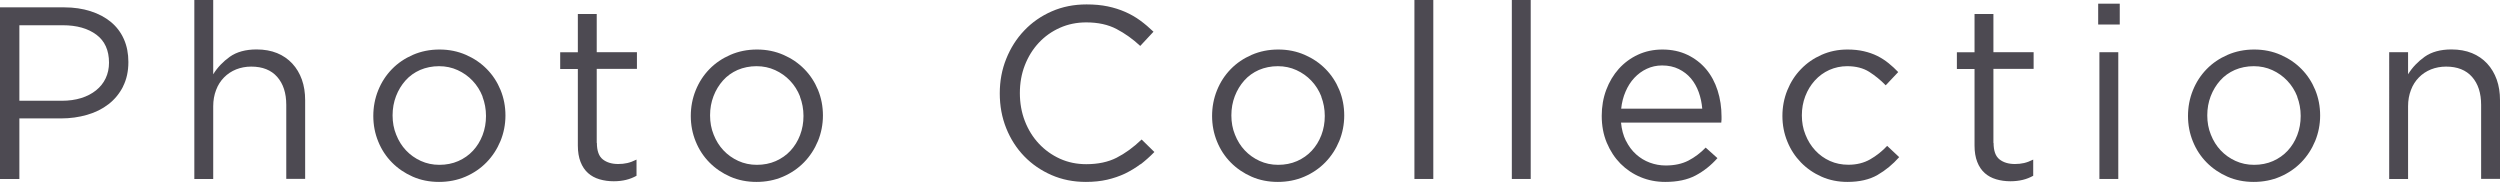 <?xml version="1.0" encoding="UTF-8"?>
<svg id="_レイヤー_1" data-name="レイヤー 1" xmlns="http://www.w3.org/2000/svg" viewBox="0 0 305.92 22.26">
  <defs>
    <style>
      .cls-1 {
        fill: #4d4a52;
      }
    </style>
  </defs>
  <path class="cls-1" d="M15.06,10.59c-.44.86-1.03,1.58-1.78,2.16s-1.63,1.02-2.62,1.3c-1,.29-2.06.44-3.18.44H2.37v7.41H0V.9h7.86c1.18,0,2.25.16,3.22.47.97.31,1.8.75,2.49,1.32.69.57,1.22,1.27,1.59,2.1.37.83.55,1.77.55,2.8,0,1.14-.22,2.14-.66,3ZM11.8,4.25c-1.03-.77-2.4-1.16-4.11-1.16H2.37v9.24h5.2c.86,0,1.65-.11,2.36-.33.71-.22,1.32-.54,1.83-.95.51-.41.9-.9,1.17-1.47.27-.57.41-1.21.41-1.91,0-1.52-.52-2.66-1.55-3.43Z"/>
  <path class="cls-1" d="M26.09,21.9h-2.31V0h2.31v9.09c.52-.84,1.2-1.55,2.04-2.15.84-.59,1.93-.89,3.27-.89.94,0,1.77.15,2.51.45.73.3,1.35.73,1.86,1.28s.9,1.21,1.17,1.96c.27.76.4,1.6.4,2.52v9.63h-2.31v-9.06c0-1.44-.37-2.58-1.11-3.42-.74-.84-1.8-1.26-3.18-1.26-.66,0-1.28.12-1.84.34-.57.23-1.07.56-1.49.99s-.75.94-.97,1.54c-.23.6-.35,1.26-.35,1.98v8.88Z"/>
  <path class="cls-1" d="M61.24,17.26c-.41.99-.98,1.86-1.7,2.6-.72.74-1.58,1.33-2.58,1.76-1,.43-2.08.64-3.24.64s-2.23-.21-3.21-.64c-.98-.43-1.83-1.01-2.55-1.74-.72-.73-1.28-1.58-1.68-2.57-.4-.98-.6-2.02-.6-3.12s.2-2.15.6-3.14c.4-.99.96-1.85,1.68-2.59.72-.74,1.58-1.32,2.57-1.75.99-.43,2.07-.65,3.25-.65s2.24.22,3.23.65c.99.43,1.84,1.01,2.56,1.74.72.73,1.28,1.59,1.68,2.56.4.98.6,2.02.6,3.12s-.21,2.15-.61,3.13ZM59.05,11.81c-.29-.74-.7-1.38-1.22-1.93-.52-.55-1.13-.98-1.83-1.3-.7-.32-1.46-.48-2.28-.48s-1.61.16-2.31.46c-.7.31-1.3.74-1.79,1.29-.49.55-.88,1.19-1.16,1.92-.28.73-.42,1.51-.42,2.35s.14,1.63.44,2.36c.29.74.69,1.38,1.2,1.92s1.11.97,1.81,1.29c.7.32,1.46.48,2.28.48s1.61-.15,2.31-.46c.7-.31,1.3-.73,1.8-1.27.5-.54.89-1.17,1.17-1.9.28-.73.42-1.51.42-2.35s-.15-1.63-.43-2.36Z"/>
  <path class="cls-1" d="M73.04,17.49c0,.96.24,1.63.72,2.01s1.11.57,1.89.57c.4,0,.77-.04,1.12-.12.35-.08.72-.22,1.12-.42v1.98c-.4.22-.82.39-1.28.5-.45.11-.96.17-1.51.17-.62,0-1.2-.08-1.74-.24-.54-.16-1.01-.41-1.4-.76-.39-.35-.7-.8-.92-1.37-.22-.56-.33-1.23-.33-2.01v-9.36h-2.16v-2.04h2.16V1.71h2.31v4.68h4.92v2.04h-4.92v9.06Z"/>
  <path class="cls-1" d="M100.09,17.26c-.41.99-.98,1.86-1.7,2.6-.72.74-1.58,1.33-2.58,1.76-1,.43-2.08.64-3.24.64s-2.23-.21-3.21-.64c-.98-.43-1.83-1.01-2.55-1.74-.72-.73-1.28-1.58-1.68-2.57-.4-.98-.6-2.02-.6-3.12s.2-2.15.6-3.14c.4-.99.96-1.85,1.68-2.59.72-.74,1.58-1.32,2.57-1.75.99-.43,2.07-.65,3.25-.65s2.24.22,3.23.65c.99.43,1.84,1.01,2.56,1.74.72.73,1.28,1.59,1.68,2.56.4.98.6,2.02.6,3.12s-.21,2.15-.61,3.13ZM97.9,11.81c-.29-.74-.7-1.38-1.22-1.93-.52-.55-1.13-.98-1.83-1.3-.7-.32-1.46-.48-2.28-.48s-1.61.16-2.31.46c-.7.31-1.3.74-1.79,1.29-.49.55-.88,1.19-1.16,1.92-.28.73-.42,1.51-.42,2.35s.14,1.63.44,2.36c.29.74.69,1.38,1.2,1.92s1.11.97,1.81,1.29c.7.32,1.46.48,2.28.48s1.61-.15,2.31-.46c.7-.31,1.3-.73,1.8-1.27.5-.54.89-1.17,1.17-1.9.28-.73.42-1.51.42-2.35s-.15-1.63-.43-2.36Z"/>
  <path class="cls-1" d="M139.57,20.08c-.59.45-1.23.83-1.9,1.16-.68.32-1.41.57-2.19.75-.78.18-1.65.27-2.61.27-1.52,0-2.92-.28-4.2-.84-1.28-.56-2.39-1.32-3.33-2.29-.94-.97-1.68-2.12-2.21-3.44-.53-1.32-.79-2.74-.79-4.26s.26-2.91.79-4.23c.53-1.32,1.26-2.48,2.21-3.47.94-.99,2.06-1.77,3.36-2.34,1.3-.57,2.72-.85,4.26-.85.96,0,1.82.08,2.59.24.77.16,1.49.39,2.15.68.66.29,1.27.64,1.83,1.05.56.41,1.1.87,1.62,1.37l-1.62,1.74c-.9-.84-1.87-1.53-2.9-2.07-1.03-.54-2.26-.81-3.71-.81-1.16,0-2.23.22-3.22.66-.99.44-1.85,1.05-2.58,1.83-.73.78-1.3,1.7-1.71,2.75-.41,1.05-.61,2.19-.61,3.41s.2,2.36.61,3.42c.41,1.06.98,1.98,1.71,2.76.73.78,1.59,1.4,2.58,1.85.99.45,2.06.67,3.22.67,1.44,0,2.68-.26,3.72-.79,1.04-.53,2.06-1.27,3.06-2.23l1.56,1.53c-.54.56-1.11,1.06-1.7,1.52Z"/>
  <path class="cls-1" d="M163.88,17.26c-.41.99-.98,1.86-1.7,2.6-.72.74-1.58,1.33-2.58,1.76-1,.43-2.08.64-3.24.64s-2.23-.21-3.21-.64c-.98-.43-1.83-1.01-2.55-1.74-.72-.73-1.28-1.58-1.68-2.57-.4-.98-.6-2.02-.6-3.12s.2-2.15.6-3.14c.4-.99.96-1.85,1.68-2.59.72-.74,1.58-1.32,2.57-1.75.99-.43,2.07-.65,3.25-.65s2.24.22,3.23.65c.99.43,1.84,1.01,2.56,1.74.72.73,1.28,1.59,1.68,2.56.4.98.6,2.02.6,3.12s-.21,2.15-.61,3.13ZM161.69,11.81c-.29-.74-.7-1.38-1.22-1.93-.52-.55-1.13-.98-1.83-1.3-.7-.32-1.46-.48-2.28-.48s-1.61.16-2.31.46c-.7.31-1.3.74-1.79,1.29-.49.55-.88,1.19-1.16,1.92-.28.73-.42,1.51-.42,2.35s.14,1.63.44,2.36c.29.74.69,1.38,1.2,1.92s1.11.97,1.81,1.29c.7.32,1.46.48,2.28.48s1.61-.15,2.31-.46c.7-.31,1.3-.73,1.8-1.27.5-.54.89-1.17,1.17-1.9.28-.73.42-1.51.42-2.35s-.15-1.63-.43-2.36Z"/>
  <path class="cls-1" d="M173.08,21.9V0h2.31v21.9h-2.31Z"/>
  <path class="cls-1" d="M185,21.9V0h2.31v21.9h-2.31Z"/>
  <path class="cls-1" d="M198.97,17.23c.32.65.73,1.2,1.23,1.65.5.45,1.06.79,1.68,1.02.62.23,1.27.35,1.95.35,1.08,0,2-.2,2.78-.6.77-.4,1.47-.93,2.11-1.59l1.44,1.29c-.78.88-1.67,1.59-2.67,2.12-1,.53-2.24.79-3.72.79-1.06,0-2.06-.19-3-.58-.94-.39-1.76-.94-2.47-1.65-.7-.71-1.26-1.56-1.68-2.56-.42-1-.62-2.1-.62-3.3,0-1.12.18-2.18.55-3.17.37-.99.89-1.85,1.54-2.58.66-.73,1.44-1.31,2.35-1.73.91-.42,1.91-.63,2.99-.63,1.14,0,2.16.22,3.06.65.9.43,1.66,1.02,2.28,1.75.62.74,1.09,1.61,1.41,2.61.32,1,.48,2.07.48,3.21v.33c0,.12-.01.25-.03.39h-12.27c.08.84.28,1.58.6,2.23ZM208.3,13.29c-.06-.7-.2-1.37-.43-2.01-.23-.64-.55-1.2-.95-1.68-.41-.48-.9-.86-1.49-1.15-.59-.29-1.27-.44-2.04-.44-.68,0-1.3.14-1.88.41-.58.27-1.08.64-1.52,1.11-.44.47-.79,1.02-1.07,1.67-.28.64-.46,1.34-.54,2.1h9.93Z"/>
  <path class="cls-1" d="M229.75,21.41c-.99.57-2.22.85-3.68.85-1.14,0-2.2-.21-3.17-.64-.97-.43-1.81-1.01-2.52-1.74-.71-.73-1.27-1.58-1.67-2.57-.4-.98-.6-2.02-.6-3.12s.2-2.15.6-3.14c.4-.99.95-1.85,1.67-2.59.71-.74,1.55-1.32,2.52-1.75.97-.43,2.02-.65,3.17-.65.74,0,1.41.07,2.01.21.6.14,1.15.33,1.65.58.5.25.96.55,1.38.89.42.34.81.7,1.17,1.08l-1.53,1.62c-.62-.64-1.3-1.19-2.02-1.65-.73-.46-1.63-.69-2.69-.69-.78,0-1.51.16-2.19.46-.68.31-1.27.74-1.77,1.29-.5.55-.89,1.19-1.17,1.92-.28.73-.42,1.51-.42,2.35s.14,1.63.44,2.36c.29.74.69,1.38,1.2,1.93s1.11.98,1.8,1.29,1.44.46,2.26.46c1,0,1.89-.22,2.66-.66.77-.44,1.46-.99,2.08-1.65l1.47,1.38c-.78.88-1.66,1.61-2.65,2.18Z"/>
  <path class="cls-1" d="M243.95,17.49c0,.96.24,1.63.72,2.01s1.11.57,1.89.57c.4,0,.77-.04,1.12-.12.35-.08.72-.22,1.12-.42v1.98c-.4.22-.82.39-1.28.5-.45.11-.96.17-1.51.17-.62,0-1.2-.08-1.74-.24-.54-.16-1.01-.41-1.4-.76-.39-.35-.7-.8-.92-1.37-.22-.56-.33-1.23-.33-2.01v-9.36h-2.16v-2.04h2.16V1.71h2.31v4.68h4.92v2.04h-4.92v9.06Z"/>
  <path class="cls-1" d="M256.75,3V.45h2.64v2.55h-2.64ZM256.9,21.9V6.39h2.31v15.51h-2.31Z"/>
  <path class="cls-1" d="M283.3,17.26c-.41.99-.98,1.86-1.7,2.6-.72.74-1.58,1.33-2.58,1.76-1,.43-2.08.64-3.24.64s-2.23-.21-3.21-.64c-.98-.43-1.83-1.01-2.55-1.74-.72-.73-1.28-1.58-1.68-2.57-.4-.98-.6-2.02-.6-3.12s.2-2.15.6-3.14c.4-.99.96-1.85,1.68-2.59.72-.74,1.58-1.32,2.57-1.75.99-.43,2.07-.65,3.25-.65s2.24.22,3.23.65c.99.43,1.84,1.01,2.56,1.74.72.73,1.28,1.59,1.68,2.56.4.98.6,2.02.6,3.12s-.21,2.15-.61,3.13ZM281.11,11.81c-.29-.74-.7-1.38-1.22-1.93-.52-.55-1.13-.98-1.83-1.3-.7-.32-1.46-.48-2.28-.48s-1.61.16-2.31.46c-.7.31-1.3.74-1.79,1.29-.49.55-.88,1.19-1.16,1.92-.28.73-.42,1.51-.42,2.35s.14,1.63.44,2.36c.29.74.69,1.38,1.2,1.92s1.11.97,1.81,1.29c.7.32,1.46.48,2.28.48s1.61-.15,2.31-.46c.7-.31,1.3-.73,1.8-1.27.5-.54.89-1.17,1.17-1.9.28-.73.42-1.51.42-2.35s-.15-1.63-.43-2.36Z"/>
  <path class="cls-1" d="M294.67,21.9h-2.31V6.39h2.31v2.7c.52-.84,1.2-1.55,2.04-2.15.84-.59,1.93-.89,3.27-.89.94,0,1.77.15,2.51.45.73.3,1.35.73,1.86,1.28s.9,1.21,1.17,1.96c.27.76.4,1.6.4,2.52v9.63h-2.31v-9.06c0-1.44-.37-2.58-1.11-3.42-.74-.84-1.8-1.26-3.18-1.26-.66,0-1.28.12-1.84.34-.57.23-1.07.56-1.49.99s-.75.94-.97,1.54c-.23.6-.35,1.26-.35,1.98v8.88Z"/>
</svg>